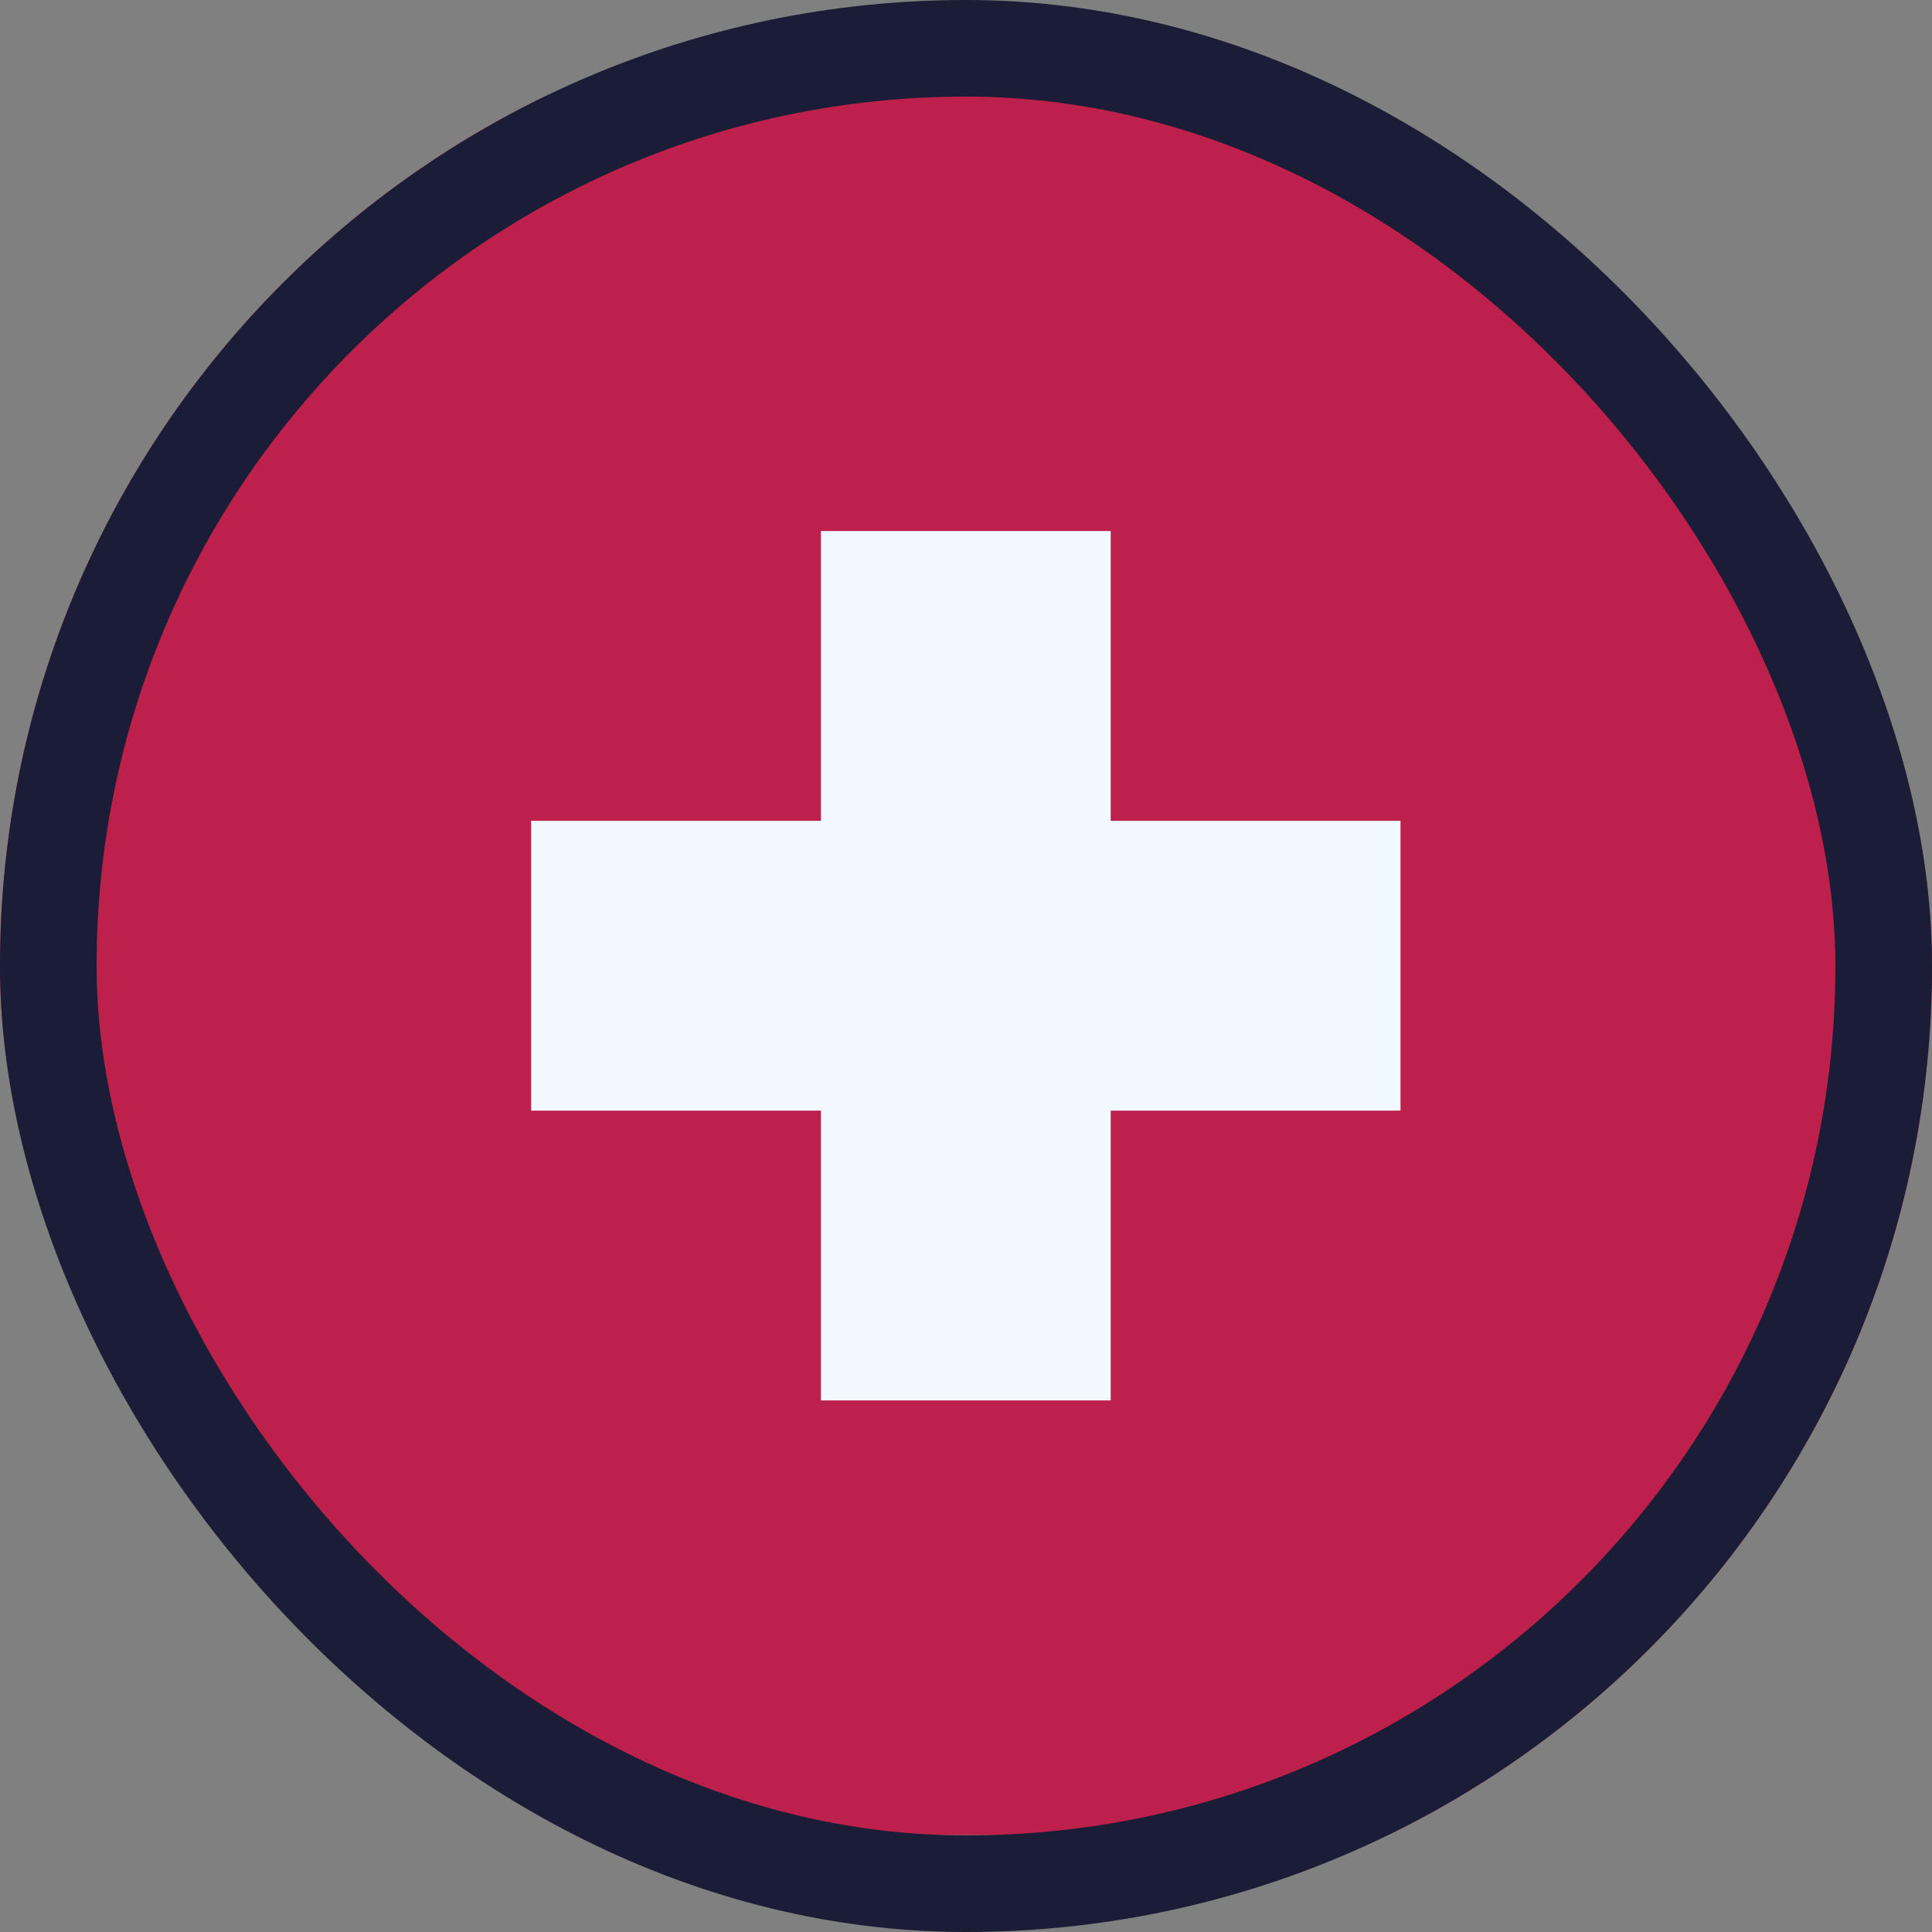 <svg xmlns="http://www.w3.org/2000/svg" xmlns:xlink="http://www.w3.org/1999/xlink" width="20" height="20" viewBox="0 0 20 20"><rect x="0" y="0" width="20" height="20" fill="#808080" stroke="none"/><defs><clipPath id="a"><rect width="20" height="20" rx="10" fill="#1b1d36" stroke="#1b1d36" stroke-width="1"/></clipPath></defs><g clip-path="url(#a)"><g transform="translate(-2.001 0.996)"><path d="M0,0V18H24V0Z" fill="#bc204b" fill-rule="evenodd"/><g transform="translate(7.499 4.501)"><path d="M16,6H13V9H10v3h3v3h3V12h3V9H16Z" transform="translate(-10 -6)" fill="#f1f9ff" fill-rule="evenodd"/></g></g></g><g fill="none" stroke="#1b1d36" stroke-width="1"><rect width="20" height="20" rx="10" stroke="none"/><rect x="0.5" y="0.5" width="19" height="19" rx="9.5" fill="none"/></g></svg>